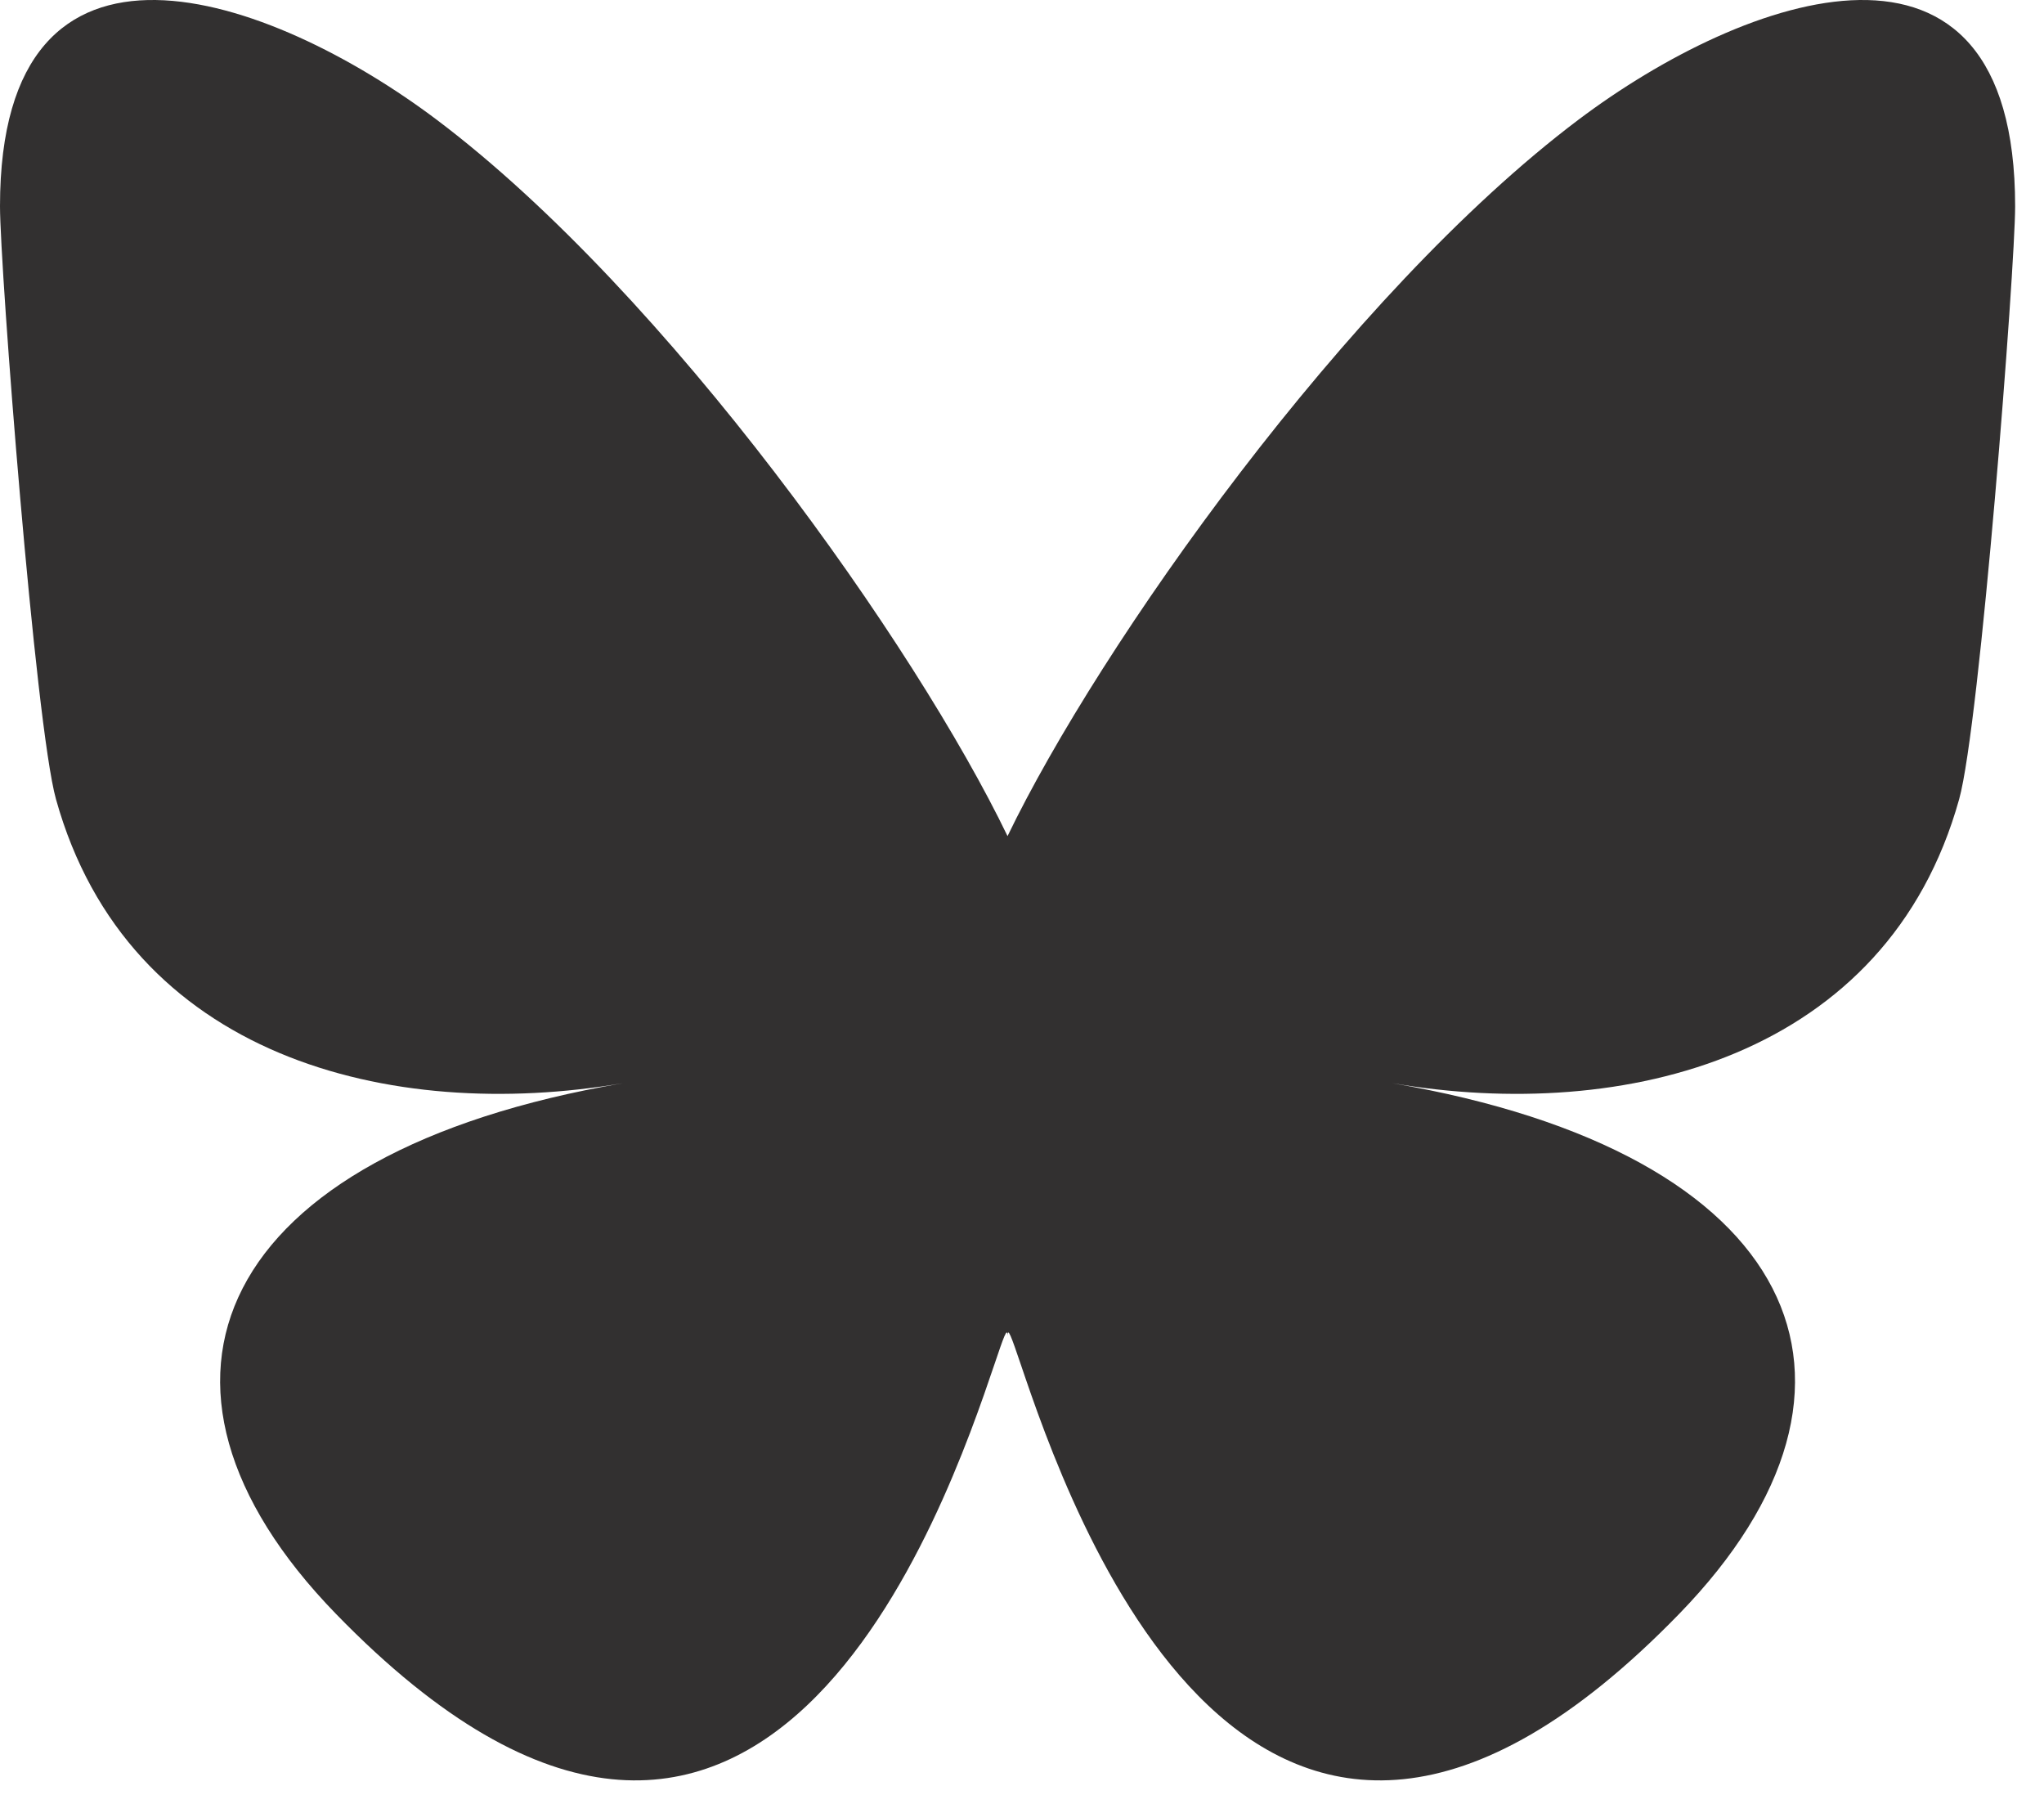 <svg width="41" height="36" viewBox="0 0 41 36" fill="none" xmlns="http://www.w3.org/2000/svg">
<g clip-path="url(#clip0_236_590)">
<g clip-path="url(#clip1_236_590)">
<path d="M8.762 2.403C13.396 5.894 18.381 12.971 20.21 16.768V26.799C20.21 26.586 20.128 26.827 19.952 27.347C18.997 30.161 15.267 41.145 6.737 32.364C2.246 27.741 4.325 23.118 12.5 21.722C7.823 22.52 2.565 21.201 1.123 16.028C0.707 14.54 0 5.375 0 4.137C0 -2.064 5.418 -0.115 8.762 2.403ZM31.659 2.403C27.025 5.894 22.04 12.971 20.21 16.768V26.799C20.21 26.586 20.293 26.827 20.47 27.347C21.424 30.161 25.154 41.145 33.684 32.364C38.175 27.741 36.096 23.118 27.921 21.722C32.598 22.52 37.856 21.201 39.298 16.028C39.714 14.54 40.421 5.375 40.421 4.137C40.421 -2.064 35.003 -0.115 31.659 2.403Z" fill="#323030"/>
</g>
</g>
<defs>
<clipPath id="clip0_236_590">
<rect width="40.421" height="36" fill="white"/>
</clipPath>
<clipPath id="clip1_236_590">
<rect width="40.421" height="36" fill="white"/>
</clipPath>
</defs>
</svg>
